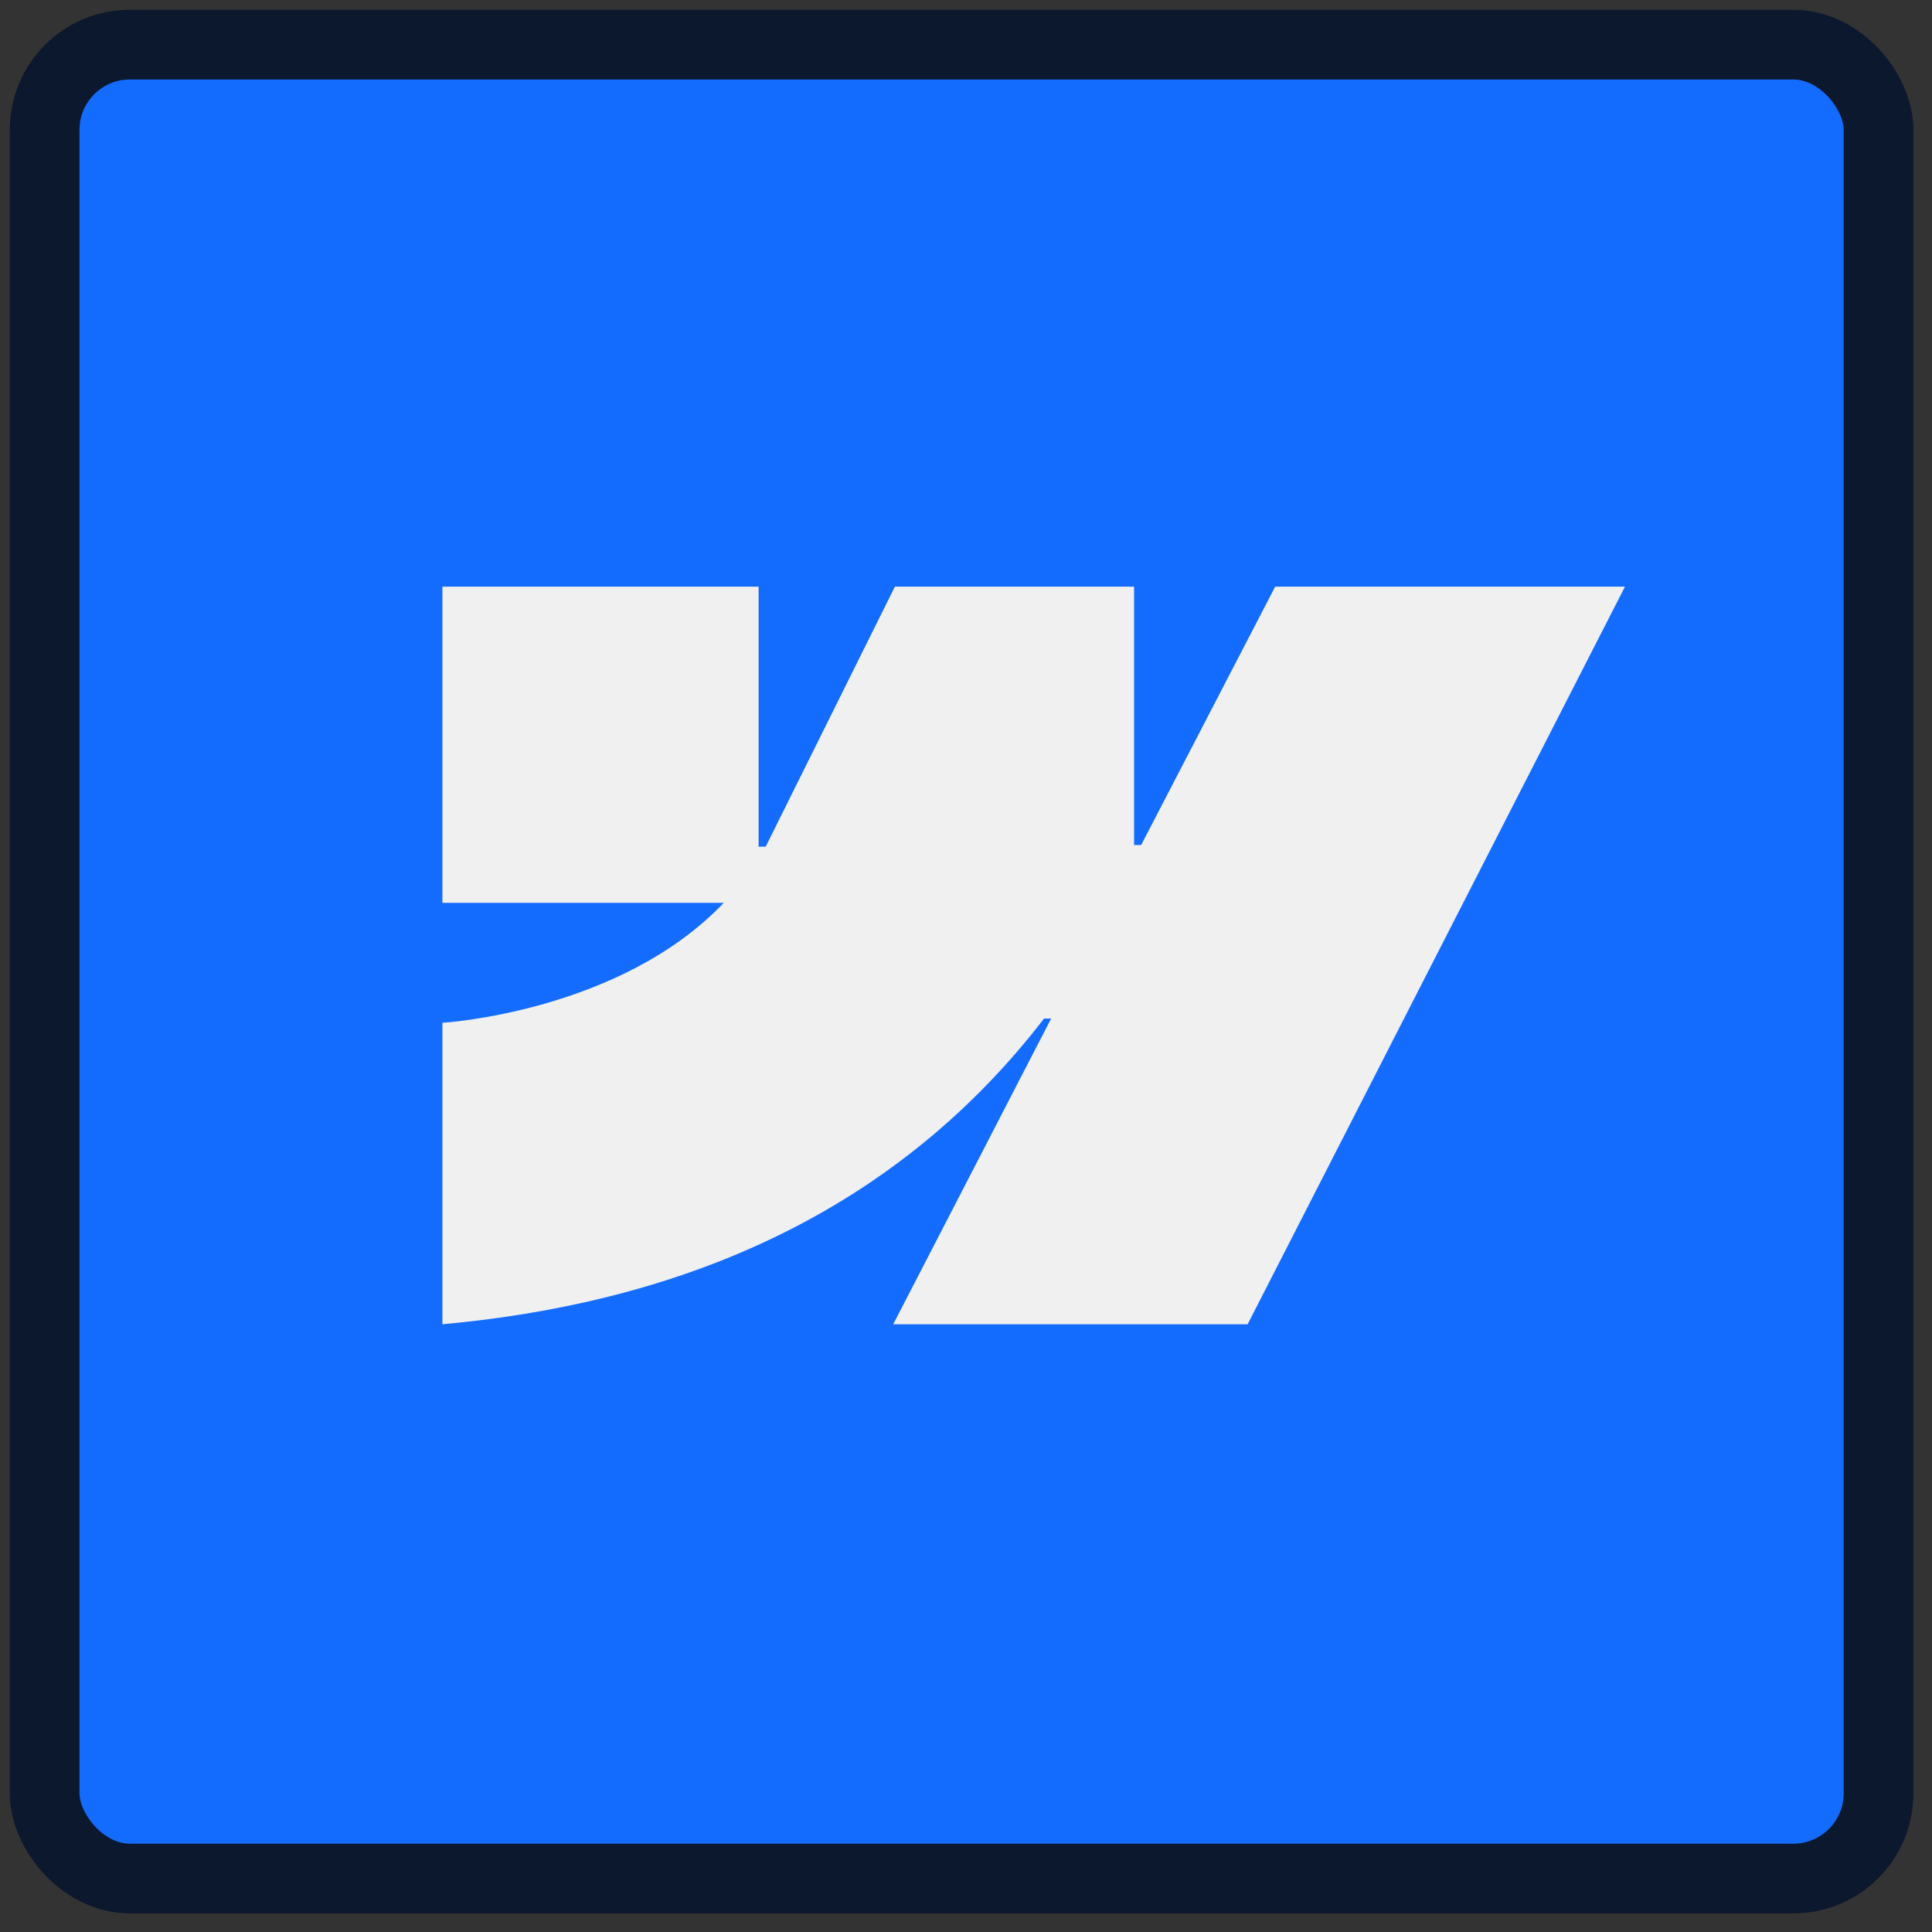 <svg width="97" height="97" viewBox="0 0 97 97" fill="none" xmlns="http://www.w3.org/2000/svg">
<rect x="0" y="0" width="97" height="97" fill="#333333" stroke="none"/>
<rect x="2.241" y="2.241" width="92.075" height="92.075" rx="4.279" fill="#146CFF"/>
<rect x="2.241" y="2.241" width="92.075" height="92.075" rx="4.279" stroke="#0C182E" stroke-width="3.5"/>
<path d="M81.585 29.454L62.64 66.487H44.846L52.775 51.139H52.419C45.878 59.629 36.119 65.22 22.213 66.487L22.213 51.352C22.213 51.352 31.109 50.825 36.339 45.328H22.213V29.454H38.088V42.511L38.444 42.508L44.93 29.454L56.938 29.454V42.427H57.294L64.023 29.454H81.585Z" fill="#F0F0F0"/>
</svg>
